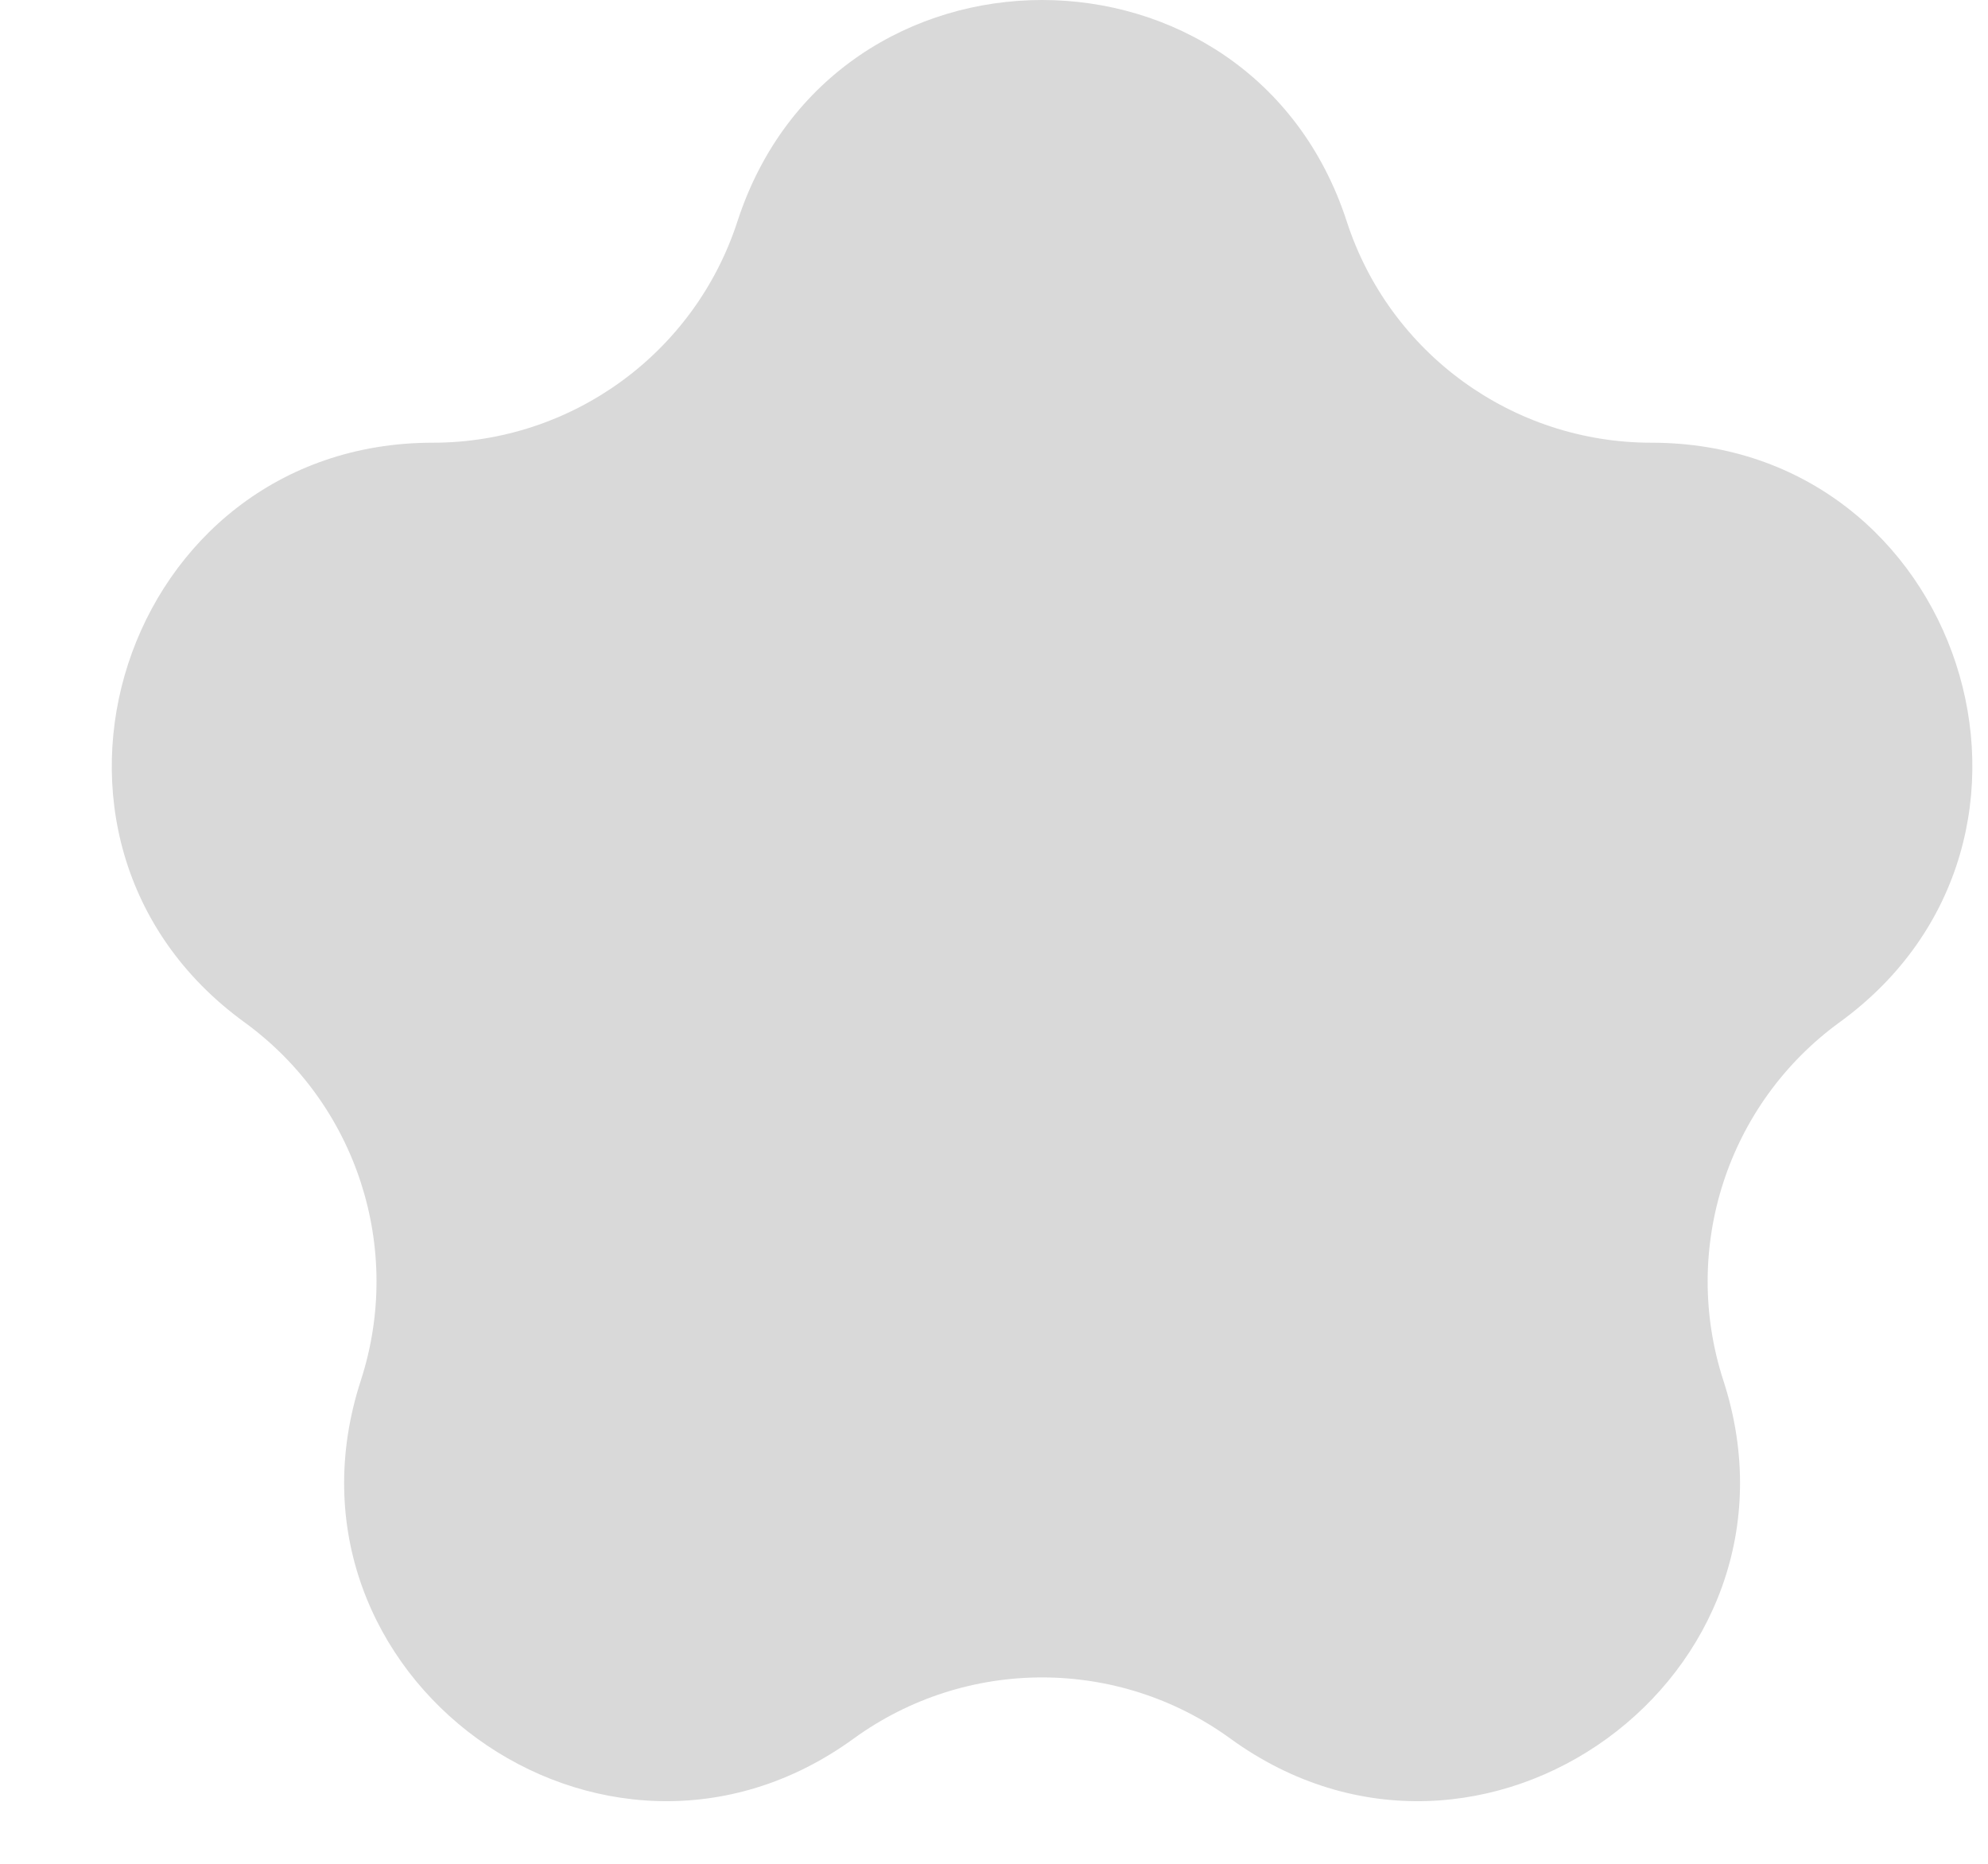 <svg width="16" height="15" viewBox="0 0 16 15" fill="none" xmlns="http://www.w3.org/2000/svg">
<path d="M5.935 1.782C6.707 -0.594 10.067 -0.594 10.839 1.782C11.184 2.844 12.174 3.563 13.291 3.563C15.789 3.563 16.827 6.759 14.806 8.227C13.903 8.884 13.525 10.047 13.87 11.11C14.642 13.485 11.923 15.46 9.902 13.992C8.999 13.336 7.775 13.336 6.871 13.992C4.851 15.46 2.132 13.485 2.904 11.11C3.249 10.047 2.871 8.884 1.967 8.227C-0.053 6.759 0.985 3.563 3.483 3.563C4.6 3.563 5.59 2.844 5.935 1.782Z" fill="#D9D9D9"/>
</svg>
